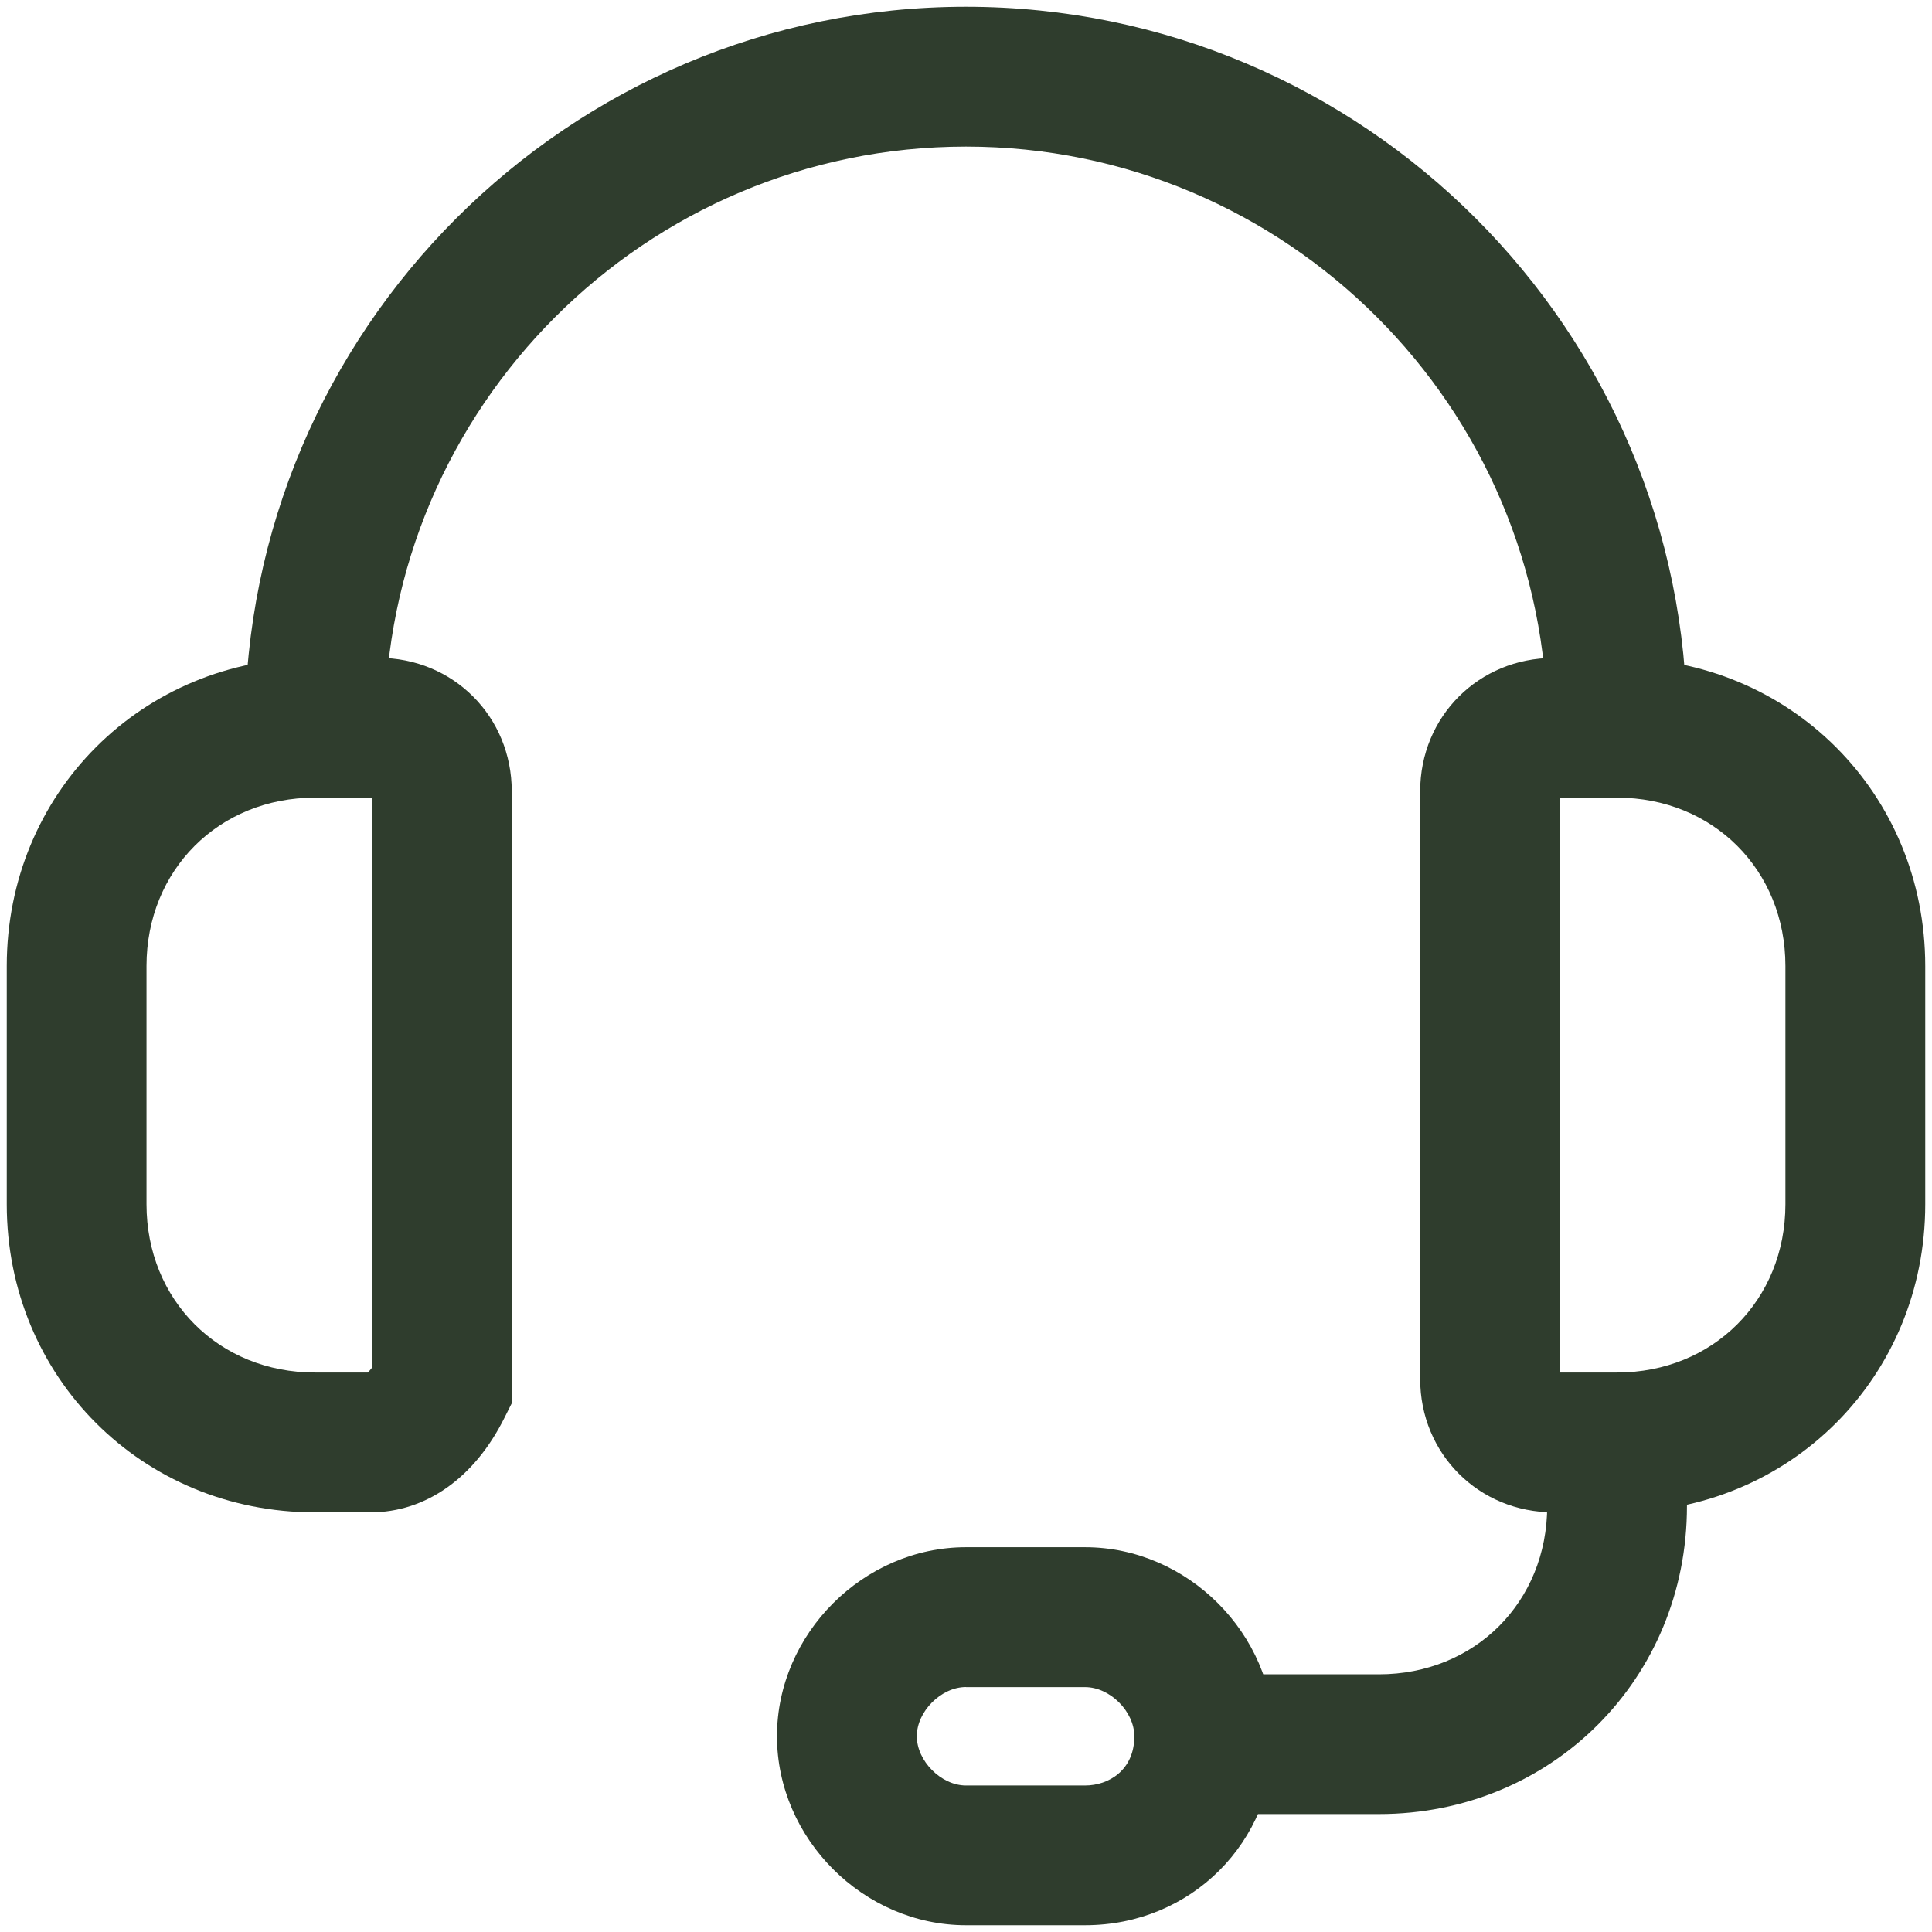 <svg version="1.1" id="Lager_1" xmlns="http://www.w3.org/2000/svg" xmlns:xlink="http://www.w3.org/1999/xlink" x="0px" y="0px" viewBox="0 0 48 48" style="enable-background:new 0 0 48 48;" xml:space="preserve">
<style type="text/css">
	.st0{fill:#2F3D2D;}
</style>
<g transform="matrix(2,0,0,2,0,0)">
	<path class="st0" d="M4.602,18.787h-0.69c-2.146,0-3.828-1.681-3.828-3.827V12c0-2.146,1.681-3.828,3.828-3.828H4.7
		c0.929,0,1.657,0.728,1.657,1.657v7.603l-0.092,0.183C5.894,18.36,5.288,18.787,4.602,18.787z M3.911,9.909
		C2.719,9.909,1.82,10.808,1.82,12v2.959c0,1.192,0.899,2.091,2.091,2.091h0.657c0.013-0.011,0.031-0.031,0.052-0.059V9.909H3.911z"></path>
	<path class="st0" d="M20.089,18.787H19.3c-0.93,0-1.658-0.728-1.658-1.657v-7.3c0-0.929,0.728-1.657,1.658-1.657h0.789
		c2.146,0,3.827,1.681,3.827,3.828v2.959C23.916,17.105,22.235,18.787,20.089,18.787z M19.378,17.05h0.71
		c1.192,0,2.091-0.899,2.091-2.091V12c0-1.192-0.899-2.091-2.091-2.091h-0.71V17.05z"></path>
	<path class="st0" d="M20.957,9.041h-1.736c0-3.981-3.239-7.22-7.221-7.22c-3.981,0-7.22,3.239-7.22,7.22H3.043
		c0-4.939,4.018-8.957,8.957-8.957S20.957,4.102,20.957,9.041z"></path>
	<path class="st0" d="M17.129,22.535h-2.17v-1.736h2.17c1.192,0,2.091-0.899,2.091-2.091v-0.789h1.736v0.789
		C20.957,20.854,19.276,22.535,17.129,22.535z"></path>
	<path class="st0" d="M13.479,23.916H12c-1.273,0-2.348-1.075-2.348-2.348s1.075-2.348,2.348-2.348h1.479
		c1.273,0,2.348,1.075,2.348,2.348C15.828,22.885,14.796,23.916,13.479,23.916z M12,20.957c-0.309,0-0.611,0.303-0.611,0.611
		S11.691,22.18,12,22.18h1.479c0.294,0,0.612-0.191,0.612-0.611c0-0.309-0.303-0.611-0.612-0.611H12z"></path>
</g>
</svg>
